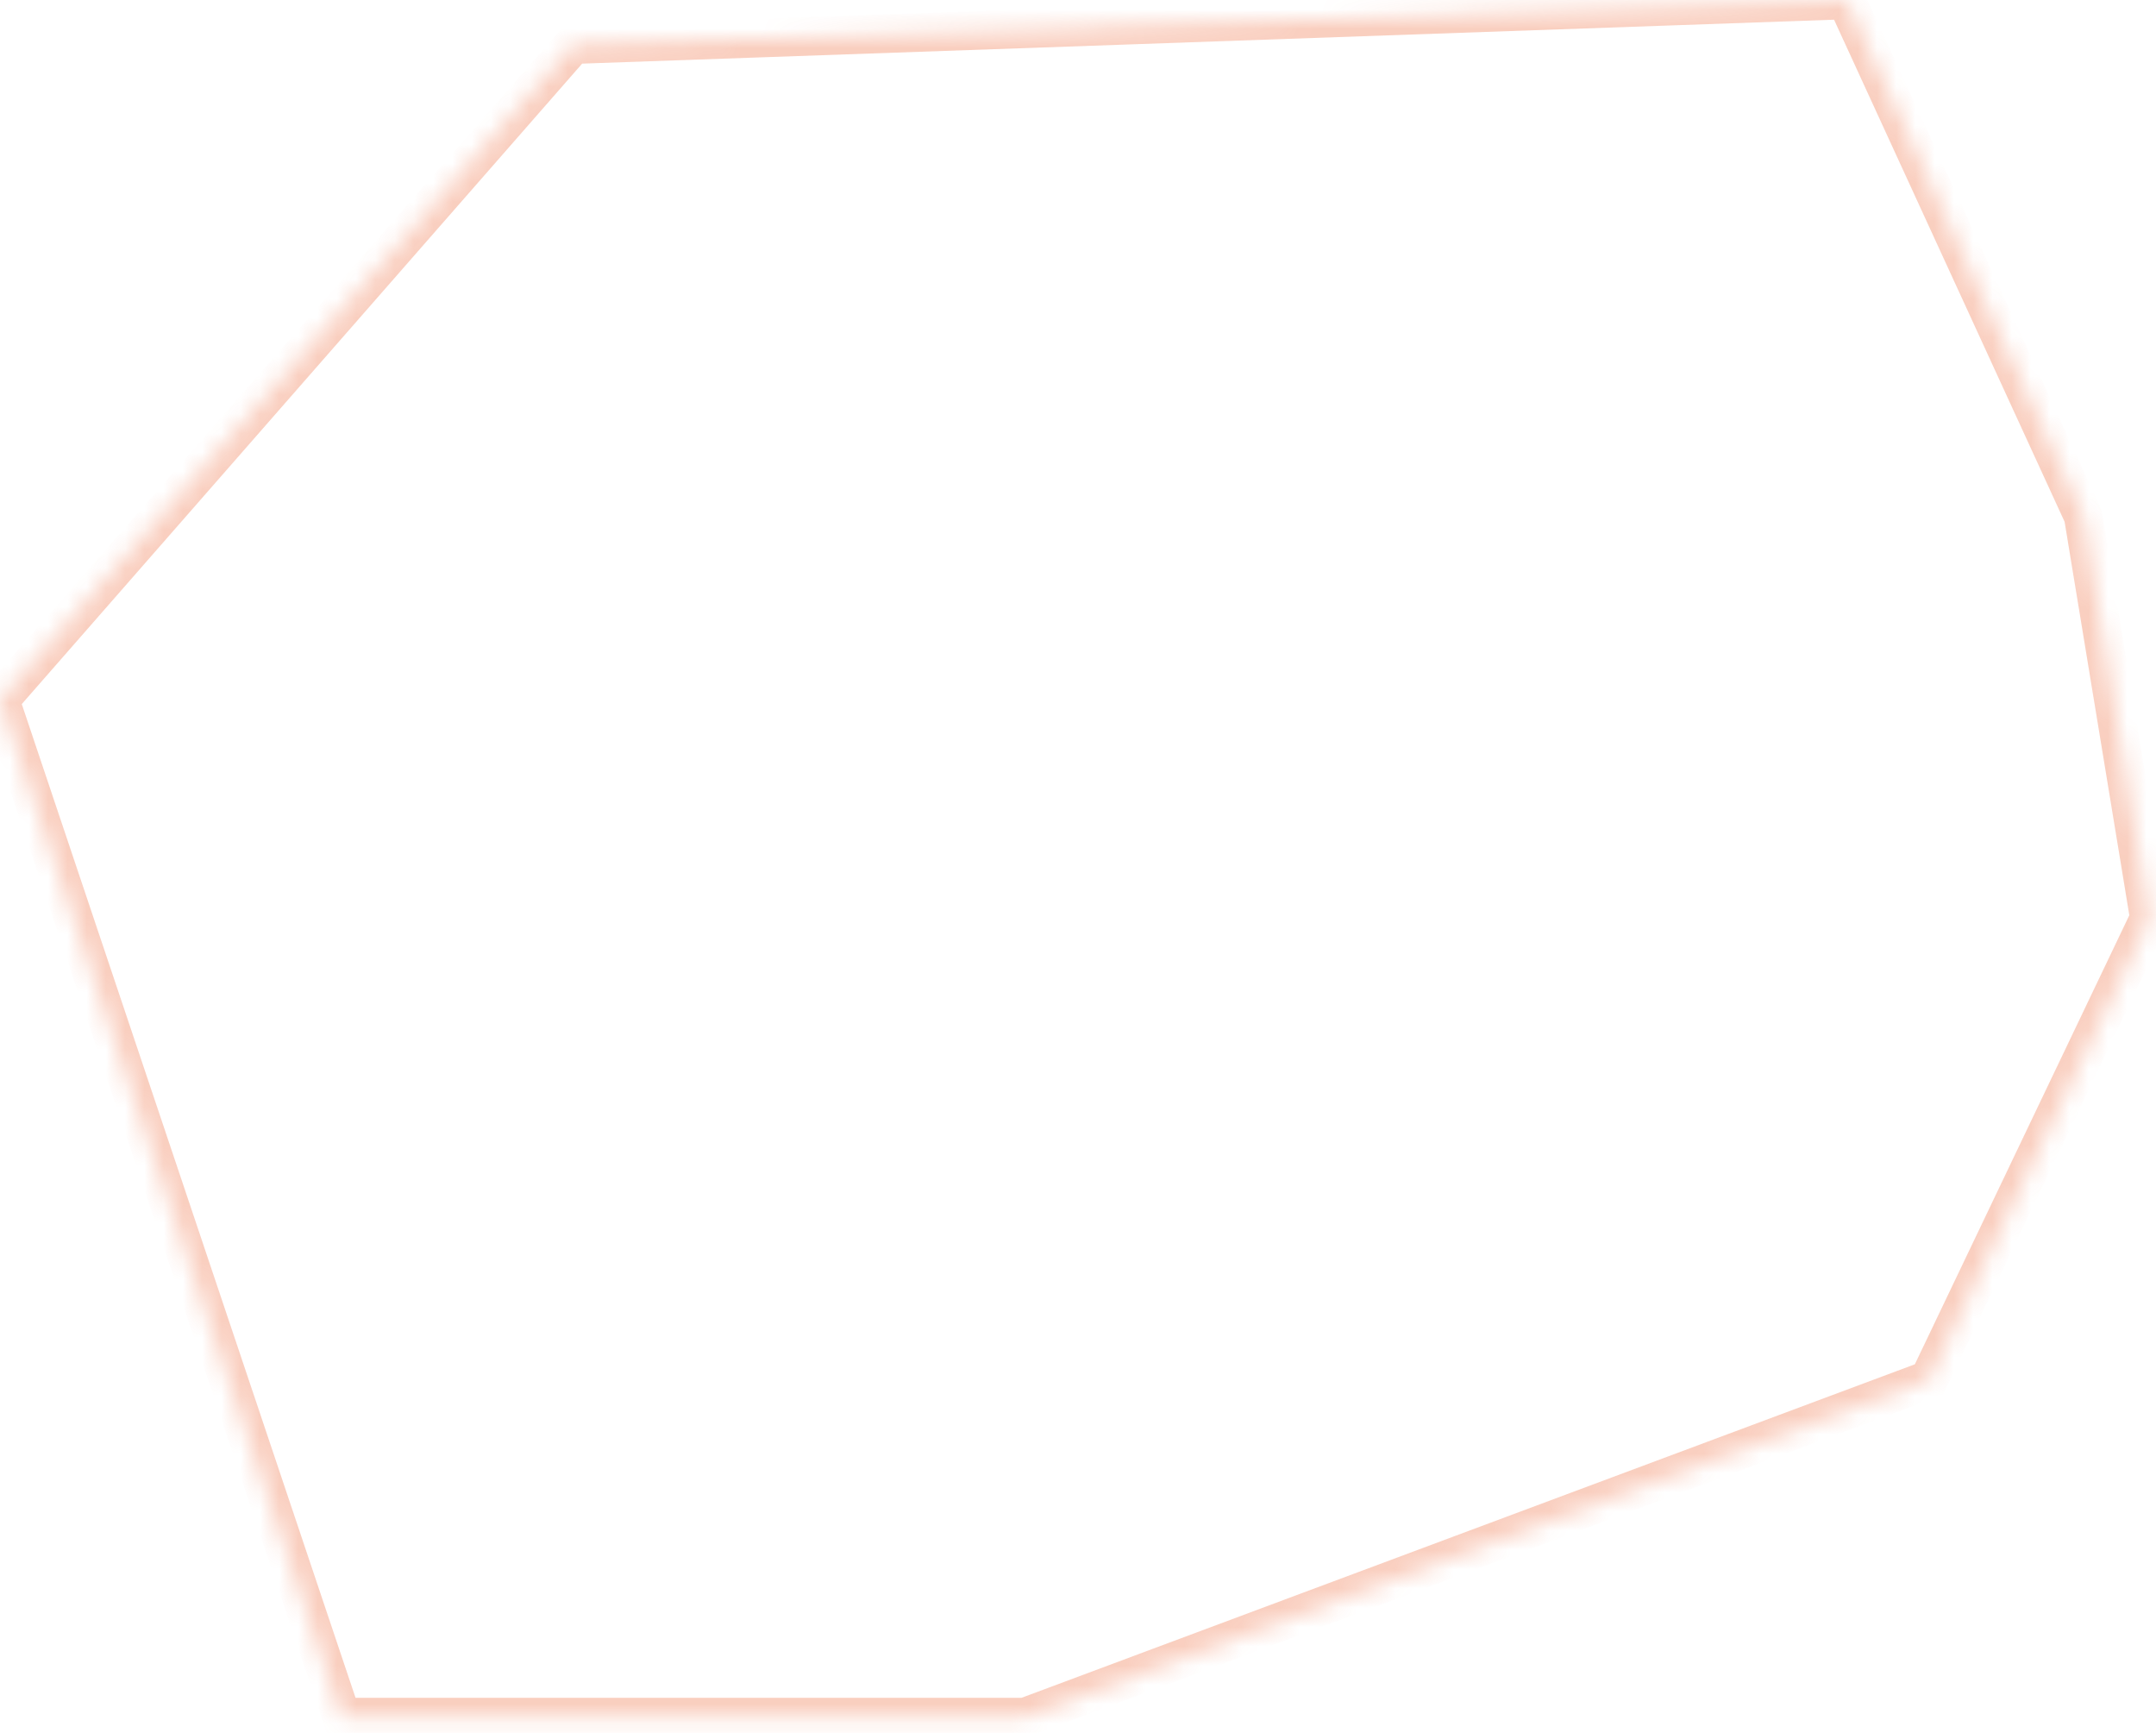 <svg width="112" height="90" viewBox="0 0 112 90" fill="none" xmlns="http://www.w3.org/2000/svg">
<g opacity="0.29">
<mask id="path-1-inside-1_287_48" fill="white">
<path d="M29.774 2.32L0 36.34L17.75 89.175H53.249L100.201 71.65L111.652 47.68L108.217 26.804L95.906 0L29.774 2.32Z"/>
</mask>
<path d="M29.774 2.32L0 36.34L17.75 89.175H53.249L100.201 71.65L111.652 47.68L108.217 26.804L95.906 0L29.774 2.32Z" stroke="#EC5823" stroke-width="2" mask="url(#path-1-inside-1_287_48)"/>
</g>
</svg>
